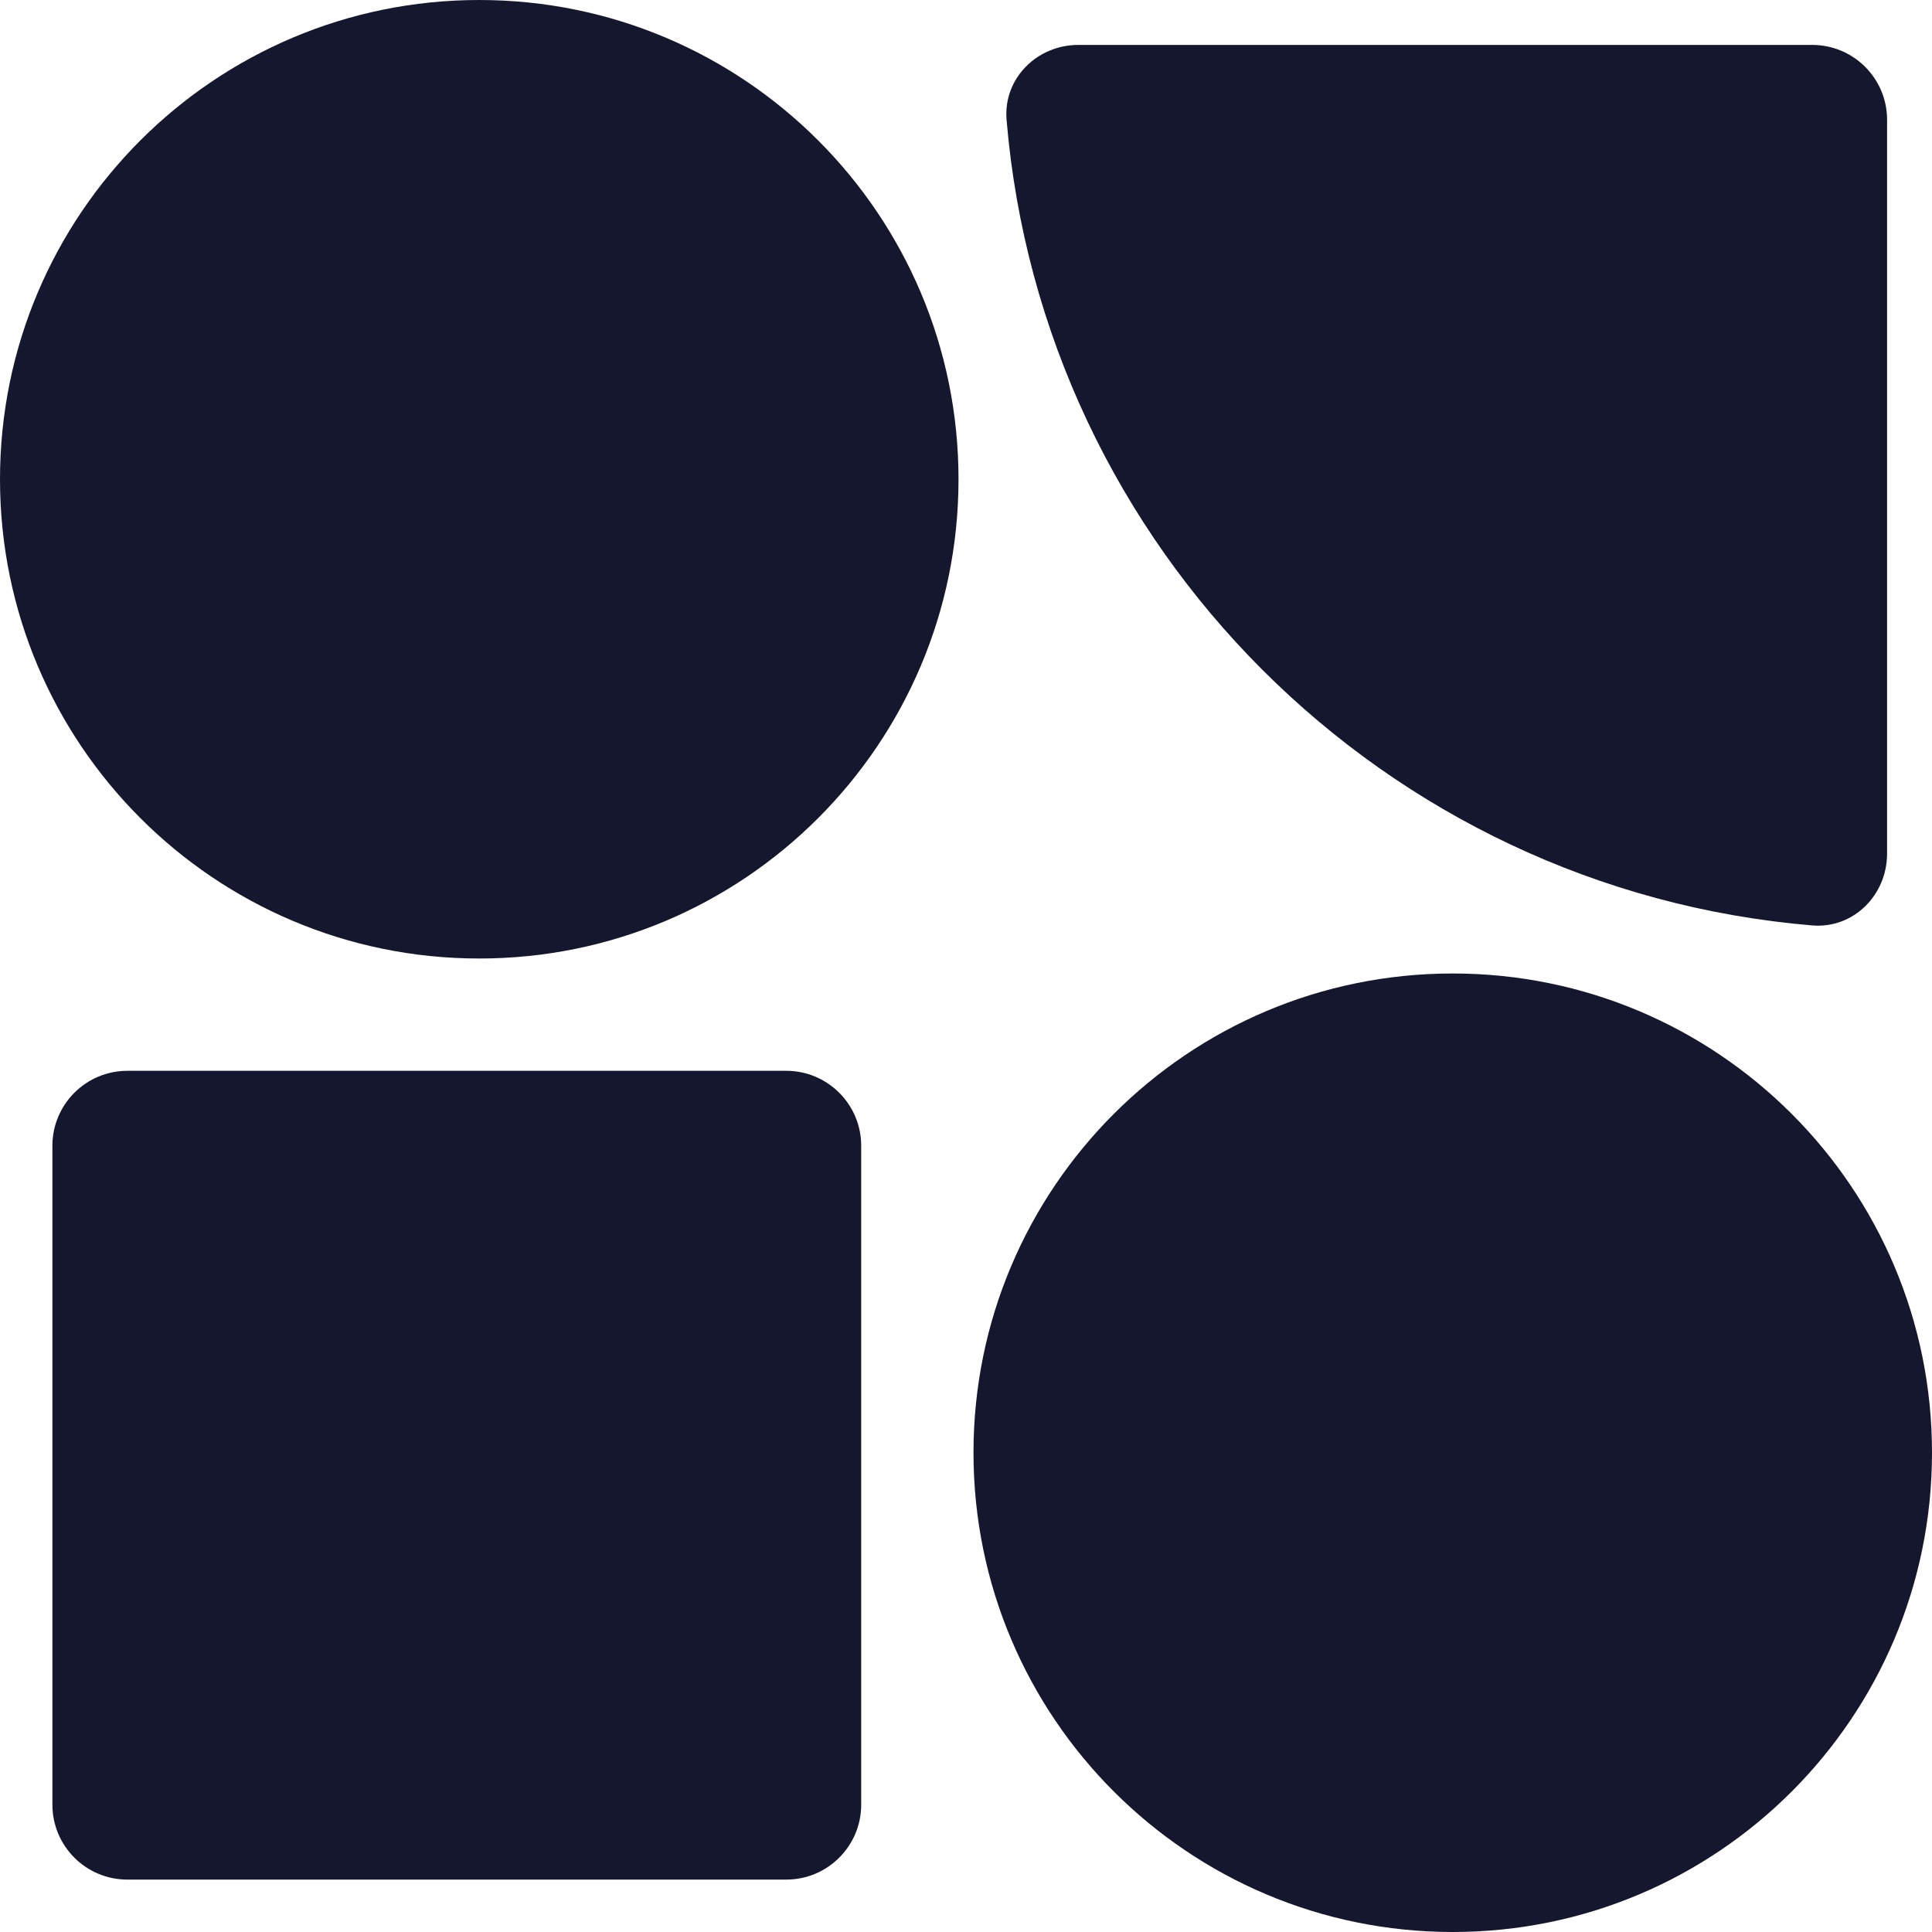 <svg width="32" height="32" viewBox="0 0 32 32" fill="none" xmlns="http://www.w3.org/2000/svg">
<path d="M7.938 15.876C12.322 15.876 15.876 12.321 15.876 7.938C15.876 3.555 12.322 0 7.938 0C3.554 0 0 3.555 0 7.938C0 12.321 3.554 15.876 7.938 15.876Z" fill="#15172F"/>
<path d="M16.672 1.984C17.267 9.075 22.922 14.733 30.016 15.328C30.699 15.385 31.256 14.825 31.256 14.139V1.984C31.256 1.299 30.701 0.744 30.015 0.744H17.86C17.175 0.744 16.615 1.301 16.672 1.984Z" fill="#15172F"/>
<path d="M32 24.061C32 28.446 28.446 32 24.062 32C19.678 32 16.124 28.443 16.124 24.061C16.124 19.678 19.678 16.124 24.062 16.124C28.446 16.124 32 19.676 32 24.061Z" fill="#15172F"/>
<path d="M2.109 17.736C1.424 17.736 0.868 18.292 0.868 18.977V29.892C0.868 30.576 1.424 31.132 2.109 31.132H13.023C13.708 31.132 14.264 30.576 14.264 29.892V18.977C14.264 18.292 13.708 17.736 13.023 17.736H2.109Z" fill="#15172F"/>
</svg>
